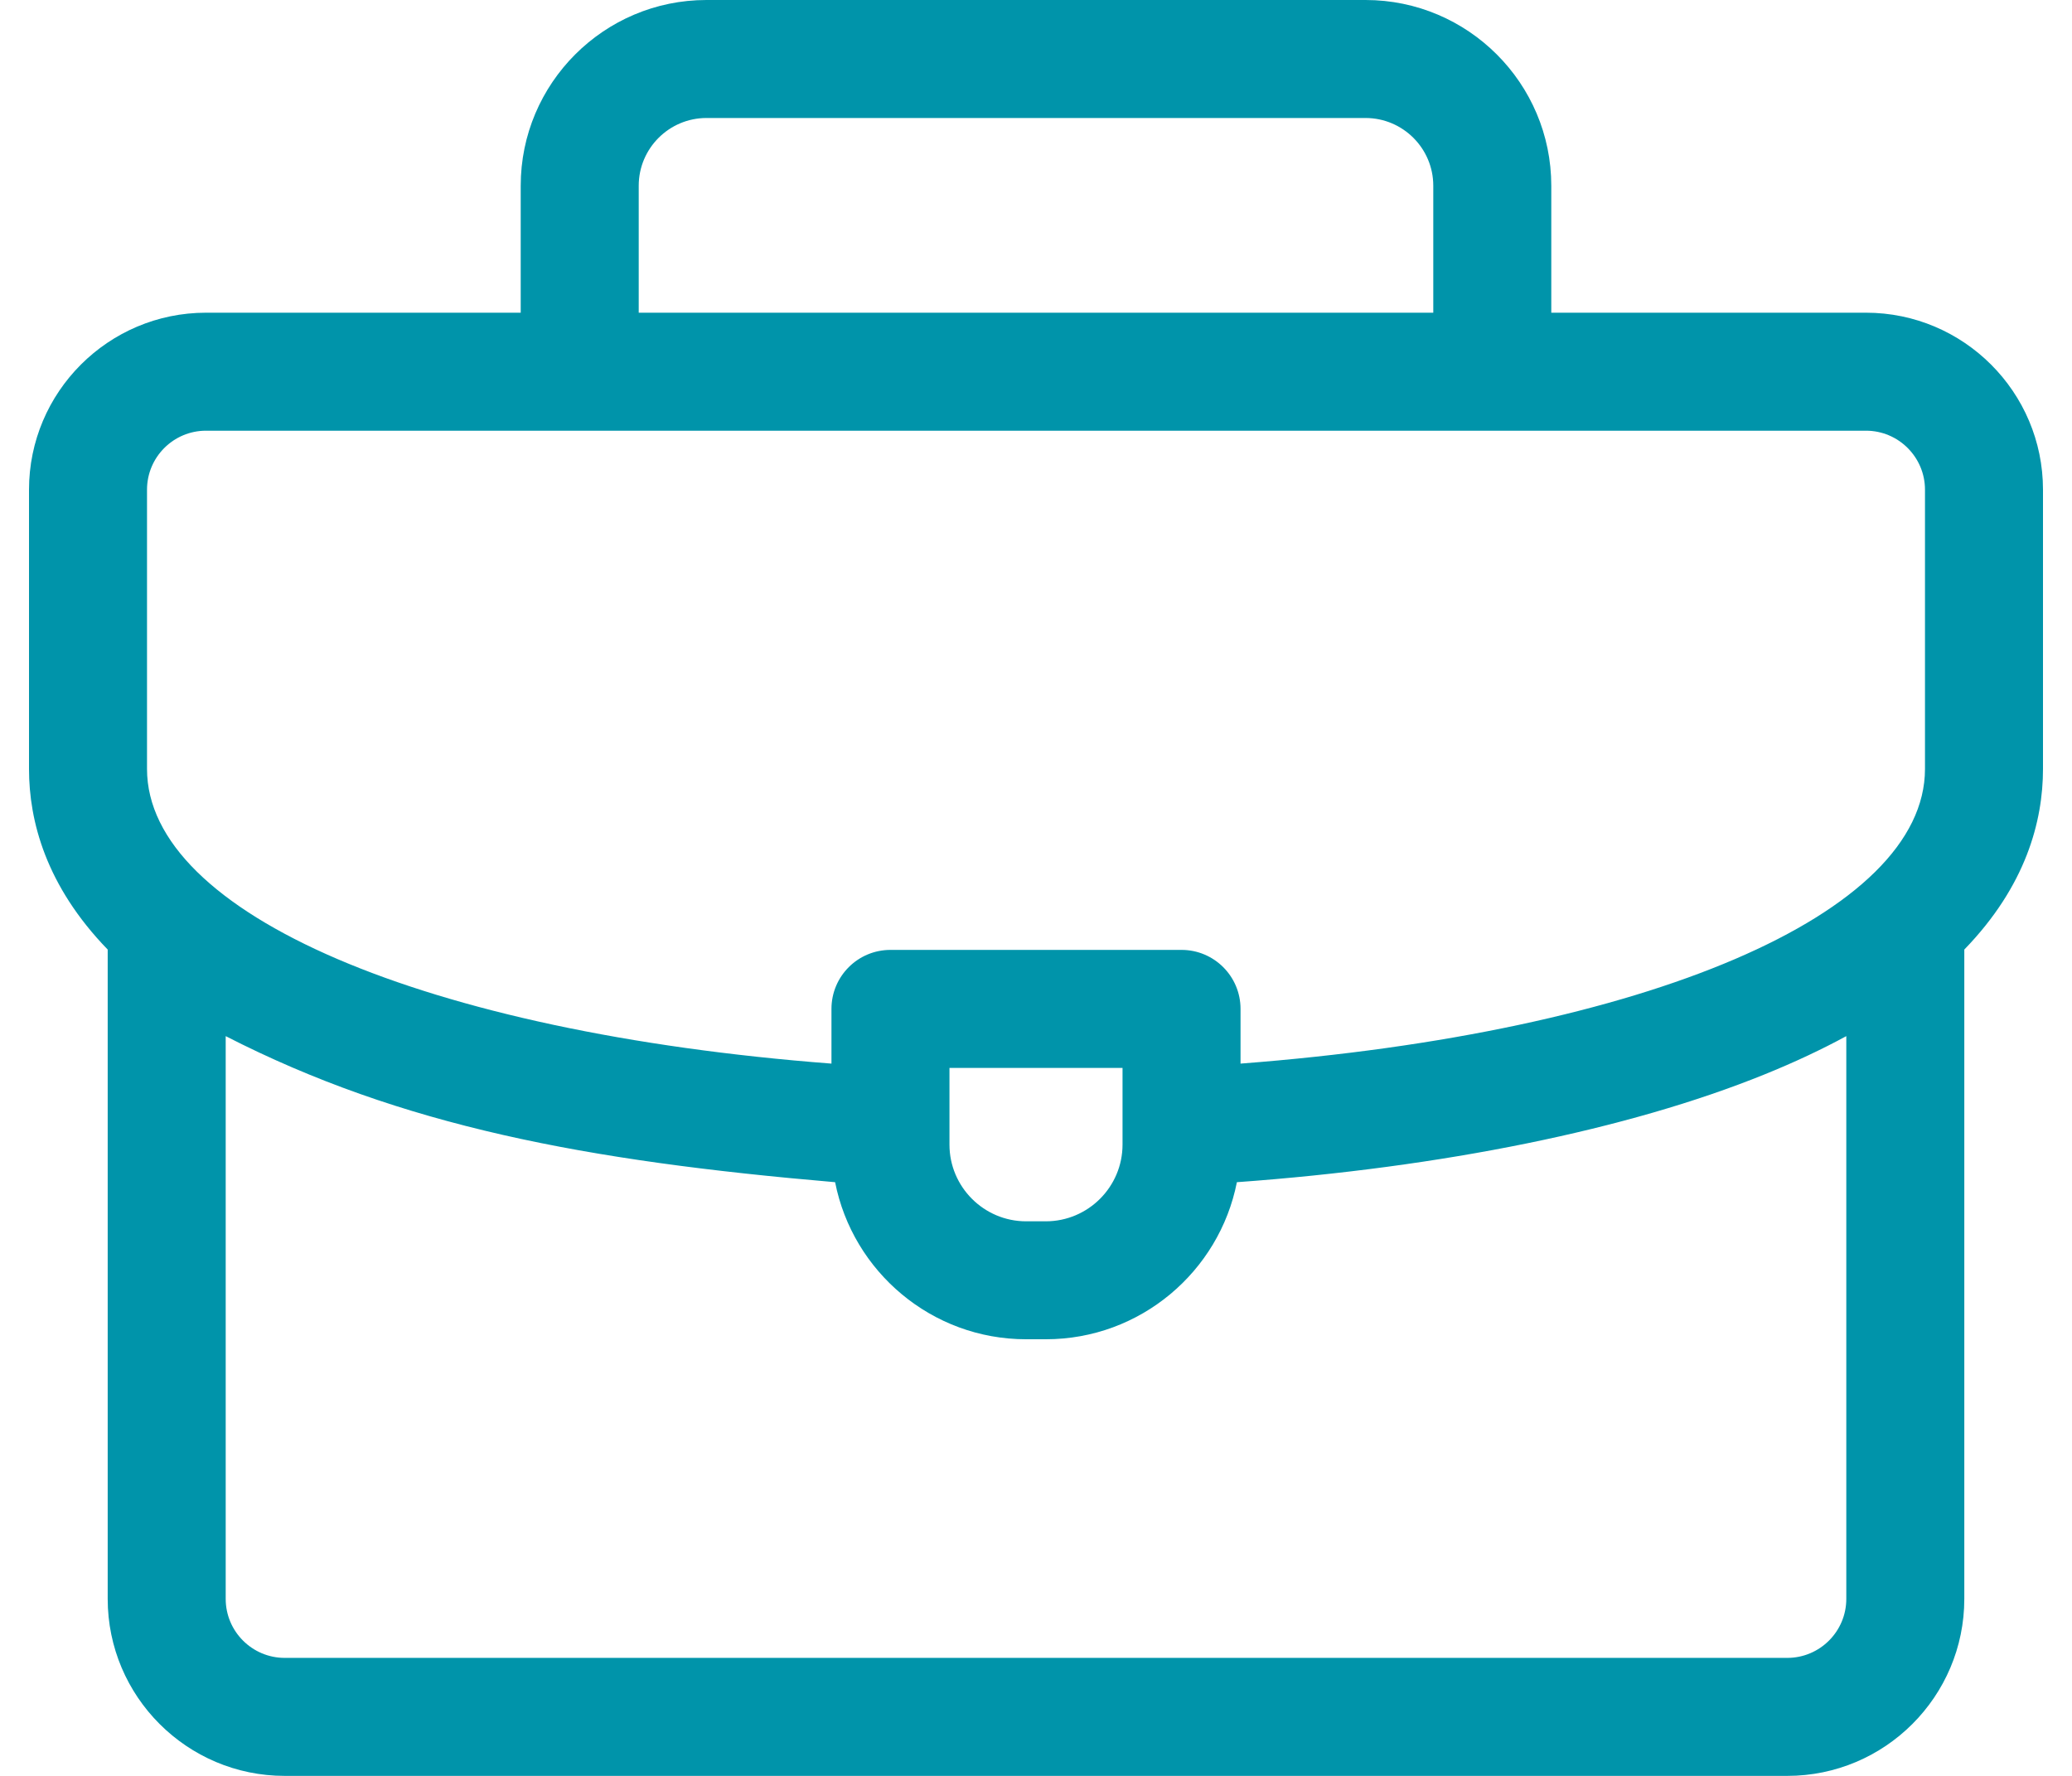 <svg xmlns="http://www.w3.org/2000/svg" width="42" height="36" viewBox="0 0 42 36" fill="none"><path d="M41.412 9.927C41.412 7.948 39.802 6.339 37.824 6.339H31.445V3.765C31.445 1.689 29.756 0 27.68 0H14.32C12.244 0 10.555 1.689 10.555 3.765V6.339H4.176C2.197 6.339 0.588 7.948 0.588 9.927V15.588C0.588 16.643 0.931 17.958 2.183 19.249V32.412C2.183 34.39 3.792 36 5.771 36H36.229C38.208 36 39.817 34.39 39.817 32.412V19.249C41.068 17.959 41.412 16.644 41.412 15.588V9.927ZM12.947 3.765C12.947 3.008 13.563 2.392 14.32 2.392H27.68C28.437 2.392 29.053 3.008 29.053 3.765V6.339H12.947V3.765ZM2.98 9.927C2.98 9.267 3.516 8.731 4.176 8.731H37.824C38.483 8.731 39.02 9.267 39.02 9.927V15.588C39.02 18.531 33.374 20.932 25.146 21.561V20.452C25.146 19.791 24.61 19.256 23.95 19.256H18.05C17.389 19.256 16.854 19.791 16.854 20.452V21.561C8.633 20.931 2.98 18.523 2.98 15.588V9.927ZM22.754 21.648V23.203C22.754 24.06 22.056 24.758 21.199 24.758H20.8C19.943 24.758 19.246 24.06 19.246 23.203V21.648H22.754ZM36.229 33.608H5.771C5.111 33.608 4.575 33.071 4.575 32.412V21.004C8.136 22.829 11.878 23.532 16.928 23.965C17.285 25.778 18.885 27.149 20.8 27.149H21.199C23.115 27.149 24.715 25.777 25.072 23.965C29.243 23.663 33.009 22.897 35.758 21.784C36.377 21.534 36.93 21.273 37.425 21.004V32.412C37.425 33.071 36.889 33.608 36.229 33.608Z" fill="#0094AA"></path></svg>